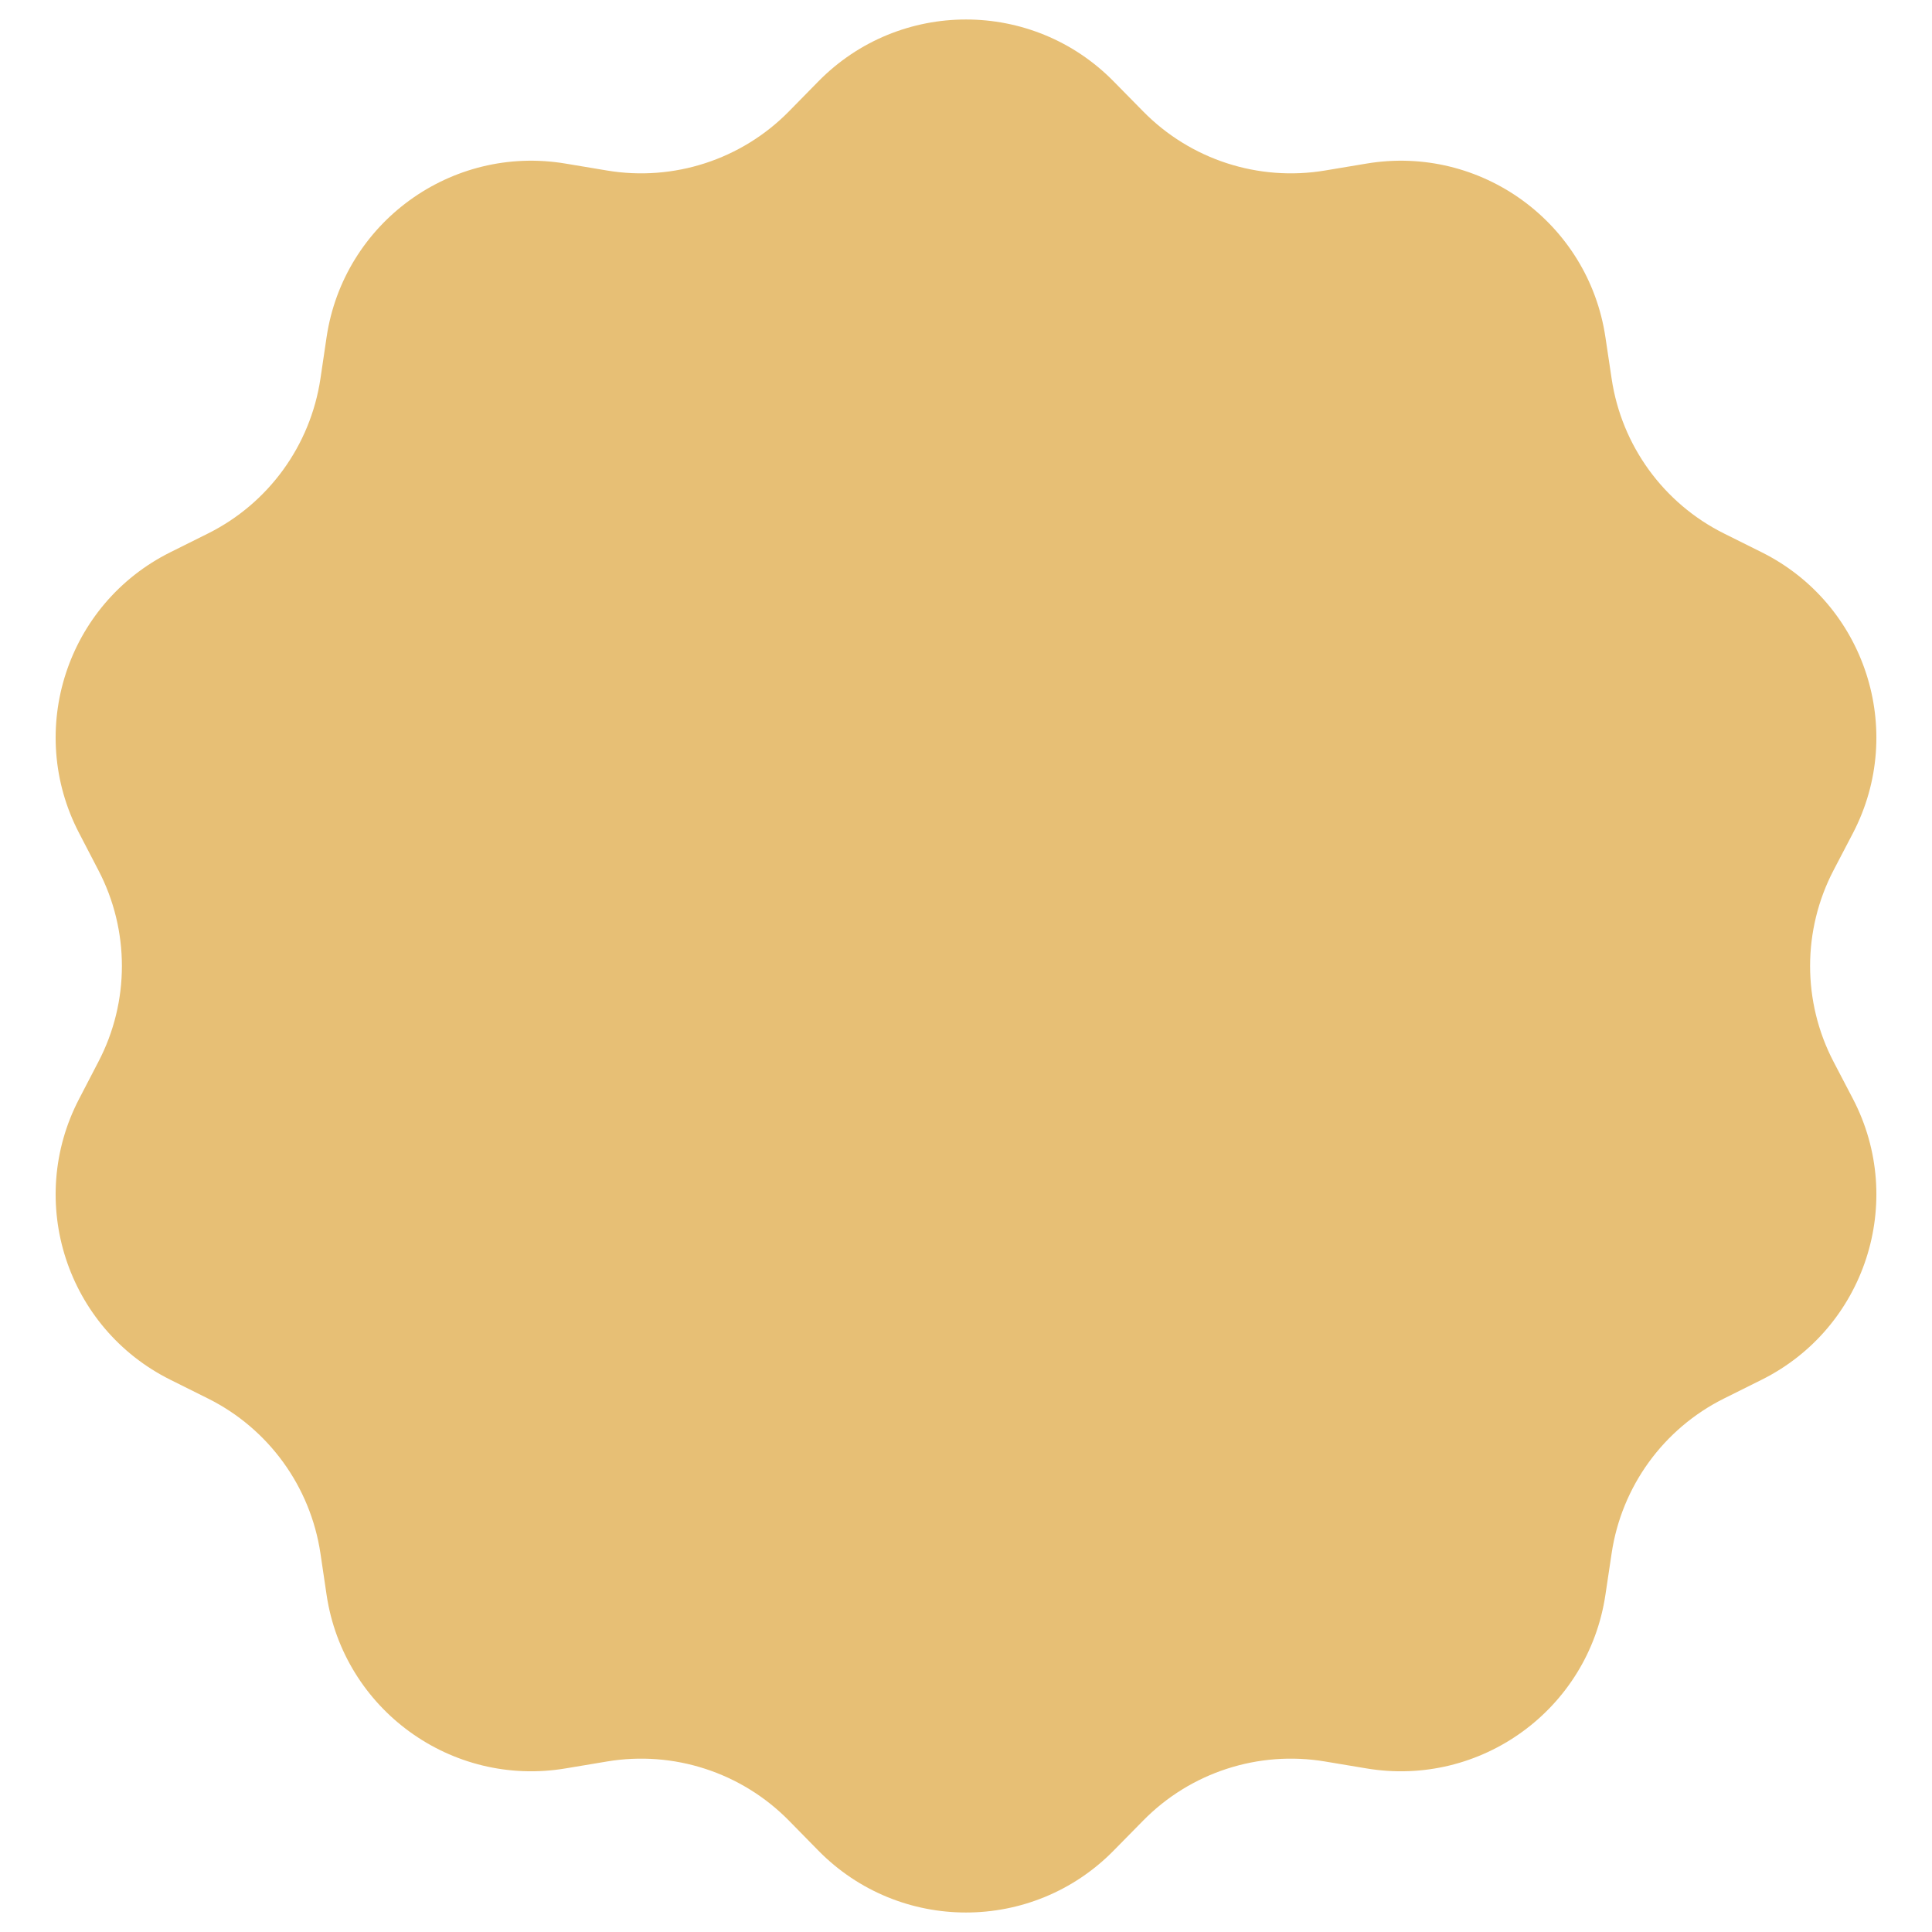 <?xml version="1.0" encoding="UTF-8"?> <svg xmlns="http://www.w3.org/2000/svg" width="28" height="28" viewBox="0 0 28 28" fill="none"><path d="M11.859 1.181C13.035 -0.017 14.965 -0.017 16.141 1.181L16.567 1.614C17.253 2.313 18.238 2.633 19.204 2.471L19.803 2.371C21.459 2.093 23.02 3.227 23.267 4.887L23.357 5.488C23.501 6.457 24.109 7.295 24.986 7.732L25.53 8.003C27.033 8.751 27.629 10.586 26.854 12.075L26.573 12.613C26.12 13.482 26.12 14.518 26.573 15.387L26.854 15.925C27.629 17.414 27.033 19.249 25.53 19.997L24.986 20.268C24.109 20.705 23.501 21.543 23.357 22.512L23.267 23.113C23.02 24.773 21.459 25.907 19.803 25.629L19.204 25.529C18.238 25.367 17.253 25.687 16.567 26.386L16.141 26.819C14.965 28.017 13.035 28.017 11.859 26.819L11.434 26.386C10.747 25.687 9.762 25.367 8.796 25.529L8.197 25.629C6.542 25.907 4.98 24.773 4.733 23.113L4.644 22.512C4.499 21.543 3.891 20.705 3.014 20.268L2.47 19.997C0.967 19.249 0.371 17.414 1.147 15.925L1.427 15.386C1.88 14.518 1.88 13.482 1.427 12.614L1.147 12.075C0.371 10.586 0.967 8.751 2.47 8.003L3.014 7.732C3.891 7.295 4.499 6.457 4.644 5.488L4.733 4.887C4.98 3.227 6.542 2.093 8.197 2.371L8.796 2.471C9.762 2.633 10.747 2.313 11.434 1.614L11.859 1.181Z" fill="#E7BF75"></path></svg> 